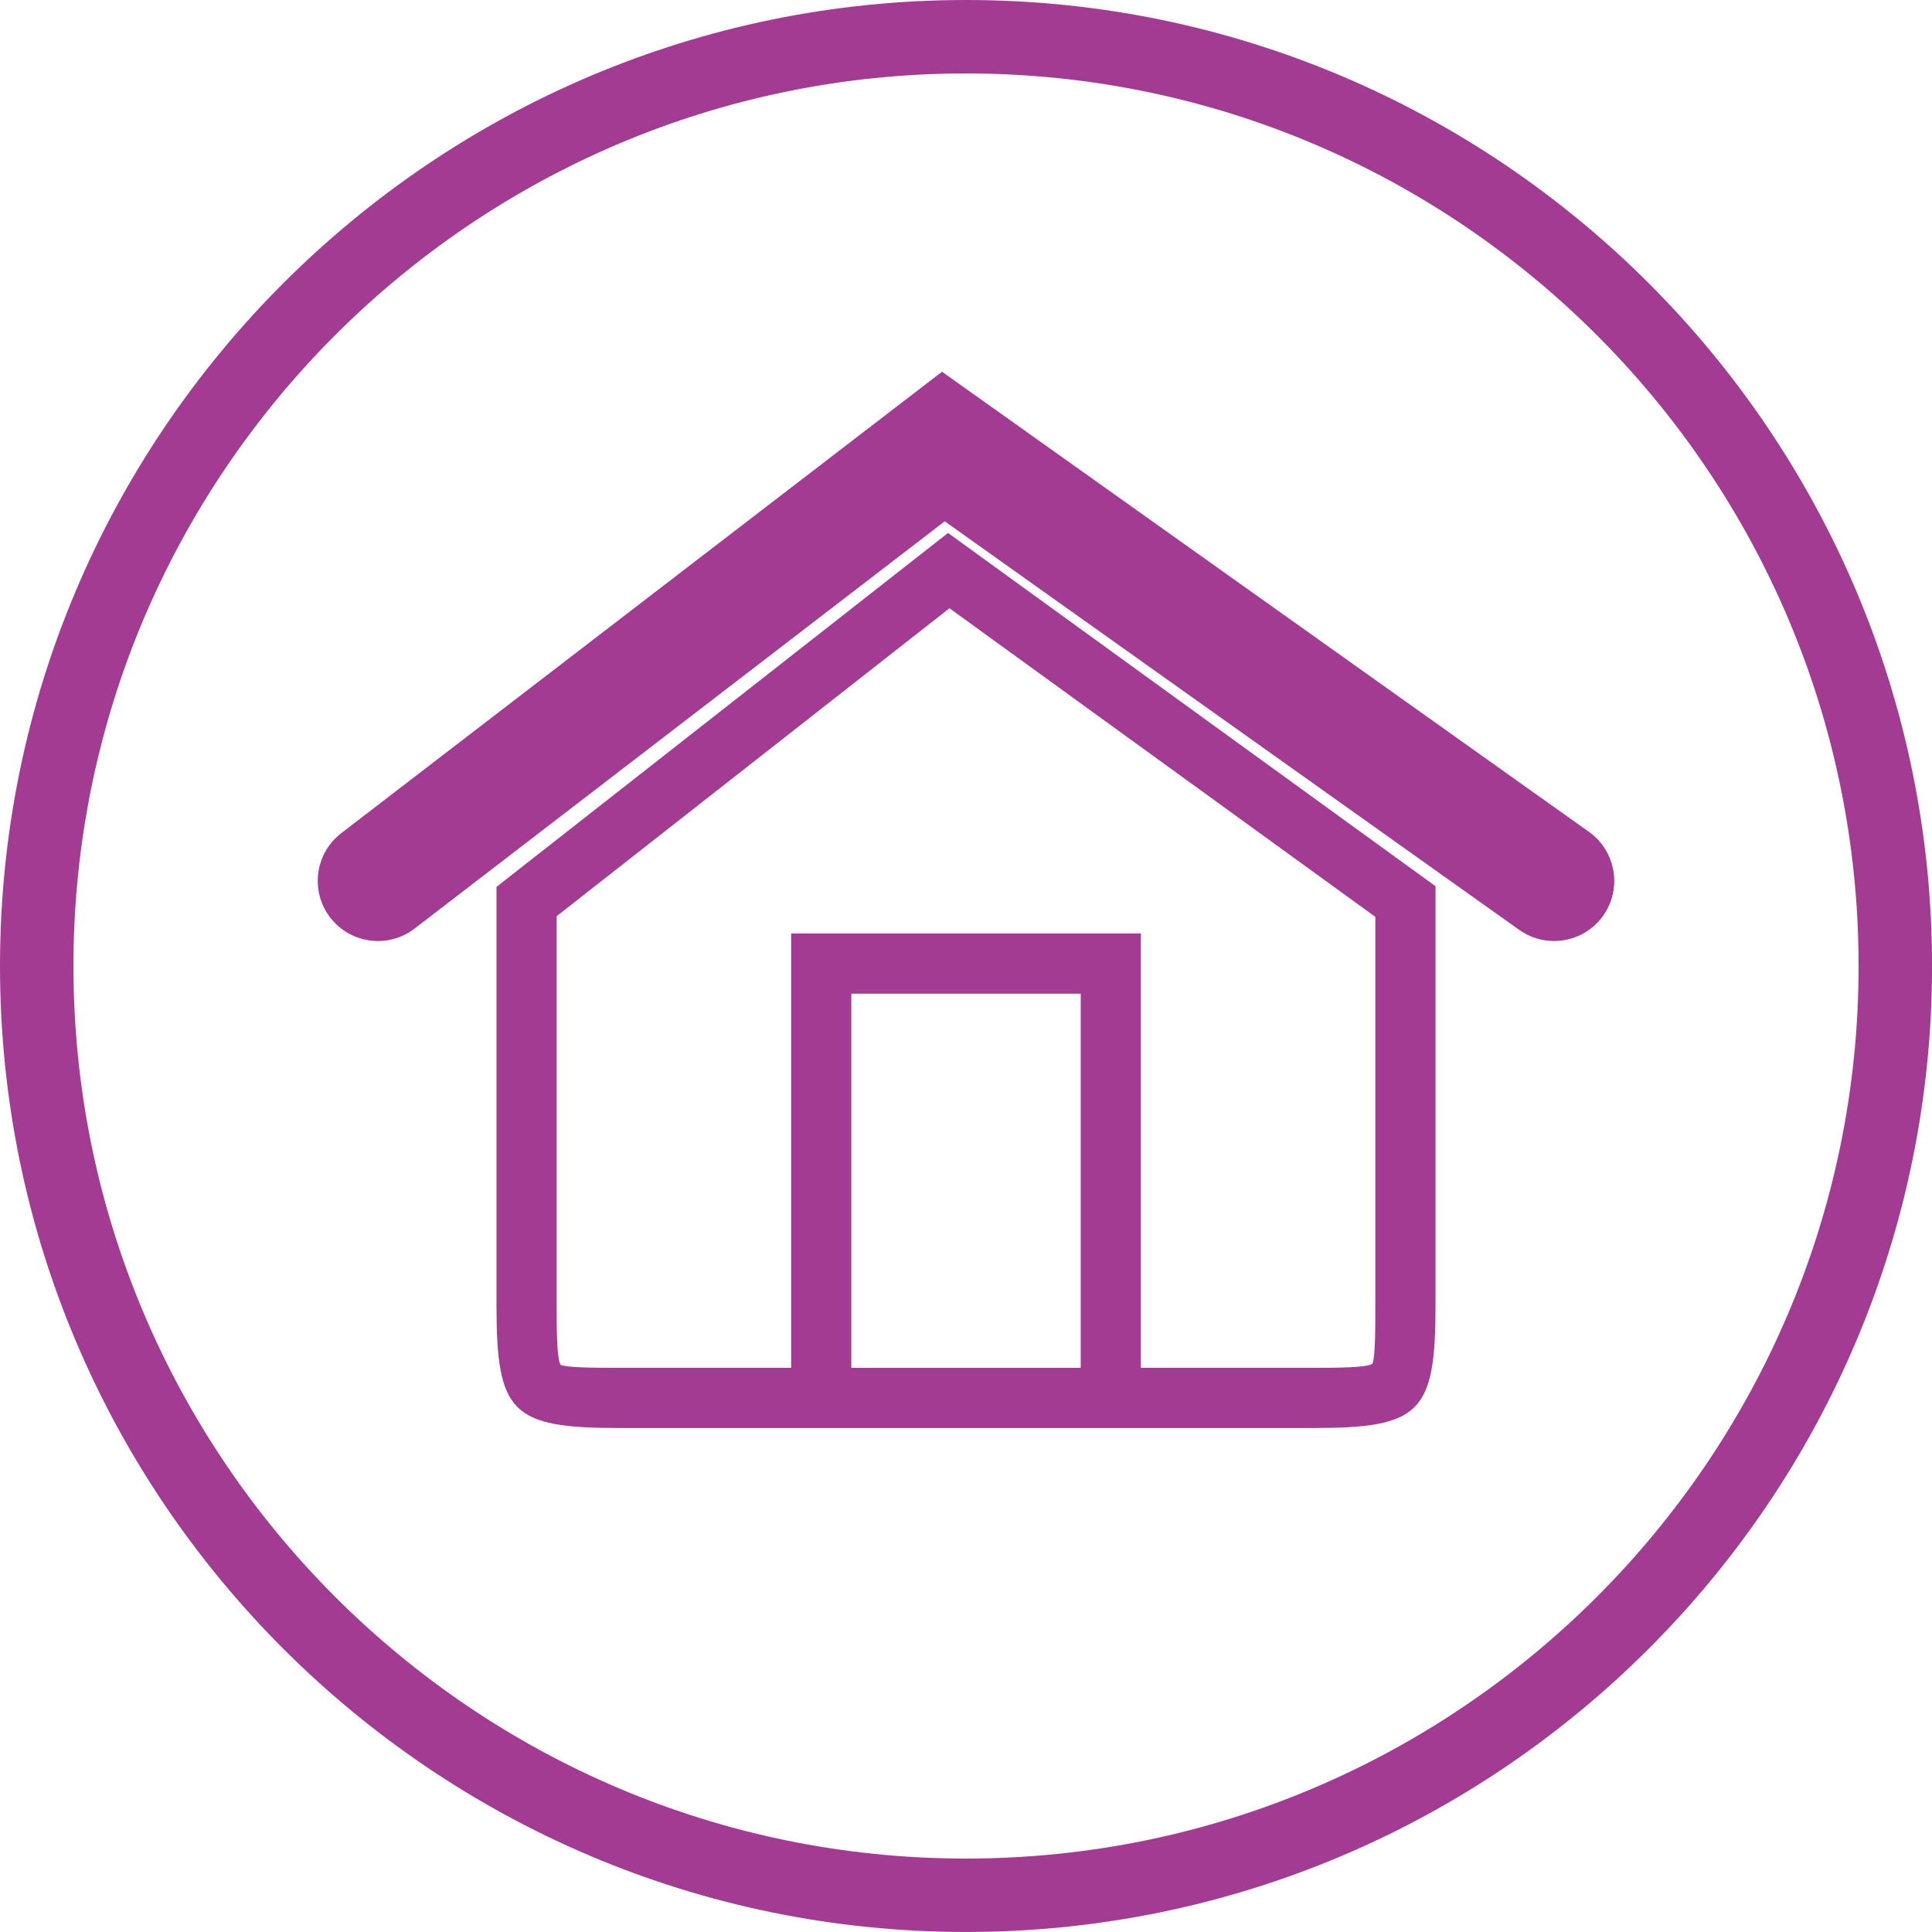 <?xml version="1.0" encoding="utf-8"?>
<!-- Generator: Adobe Illustrator 17.0.0, SVG Export Plug-In . SVG Version: 6.00 Build 0)  -->
<!DOCTYPE svg PUBLIC "-//W3C//DTD SVG 1.1//EN" "http://www.w3.org/Graphics/SVG/1.1/DTD/svg11.dtd">
<svg version="1.1" id="Layer_1" xmlns="http://www.w3.org/2000/svg" xmlns:xlink="http://www.w3.org/1999/xlink" x="0px" y="0px"
	 width="52.619px" height="52.618px" viewBox="0 0 52.619 52.618" enable-background="new 0 0 52.619 52.618" xml:space="preserve">
<g>
	<g>
		<path fill="#A43B93" d="M26.309,52.618C11.802,52.618,0,40.816,0,26.31C0,11.802,11.802,0,26.309,0
			c14.508,0,26.311,11.802,26.311,26.31C52.619,40.816,40.816,52.618,26.309,52.618z M26.309,2C12.905,2,2,12.905,2,26.31
			c0,13.404,10.905,24.309,24.309,24.309c13.405,0,24.311-10.905,24.311-24.309C50.619,12.905,39.714,2,26.309,2z"/>
	</g>
	<g>
		<path fill="none" stroke="#A43B93" stroke-width="1.639" stroke-miterlimit="10" d="M26.31,9.907"/>
		<path fill="#A43B93" d="M42.325,25.629c-0.329,0-0.661-0.099-0.949-0.304L25.73,14.198L11.291,25.29
			c-0.714,0.551-1.745,0.417-2.298-0.301c-0.551-0.718-0.416-1.747,0.302-2.298l16.361-12.567l17.62,12.532
			c0.737,0.524,0.91,1.548,0.386,2.285C43.342,25.39,42.837,25.629,42.325,25.629z"/>
		<path fill="#A43B93" d="M25.82,14.515l-12.298,9.64v11.388c0,2.943,0.407,3.35,3.349,3.35h18.877c2.941,0,3.349-0.407,3.349-3.35
			V24.136L25.82,14.515z M29.434,37.254h-6.248V27.063h6.248V37.254z M37.458,35.543c0,0.614,0,1.456-0.083,1.604
			c-0.172,0.106-1.013,0.106-1.627,0.106h-4.676v-11.83h-9.525v11.83h-4.676c-0.614,0-1.455,0-1.604-0.083
			c-0.106-0.172-0.106-1.014-0.106-1.628v-10.59l10.698-8.386l11.599,8.405V35.543z"/>
	</g>
</g>
</svg>
